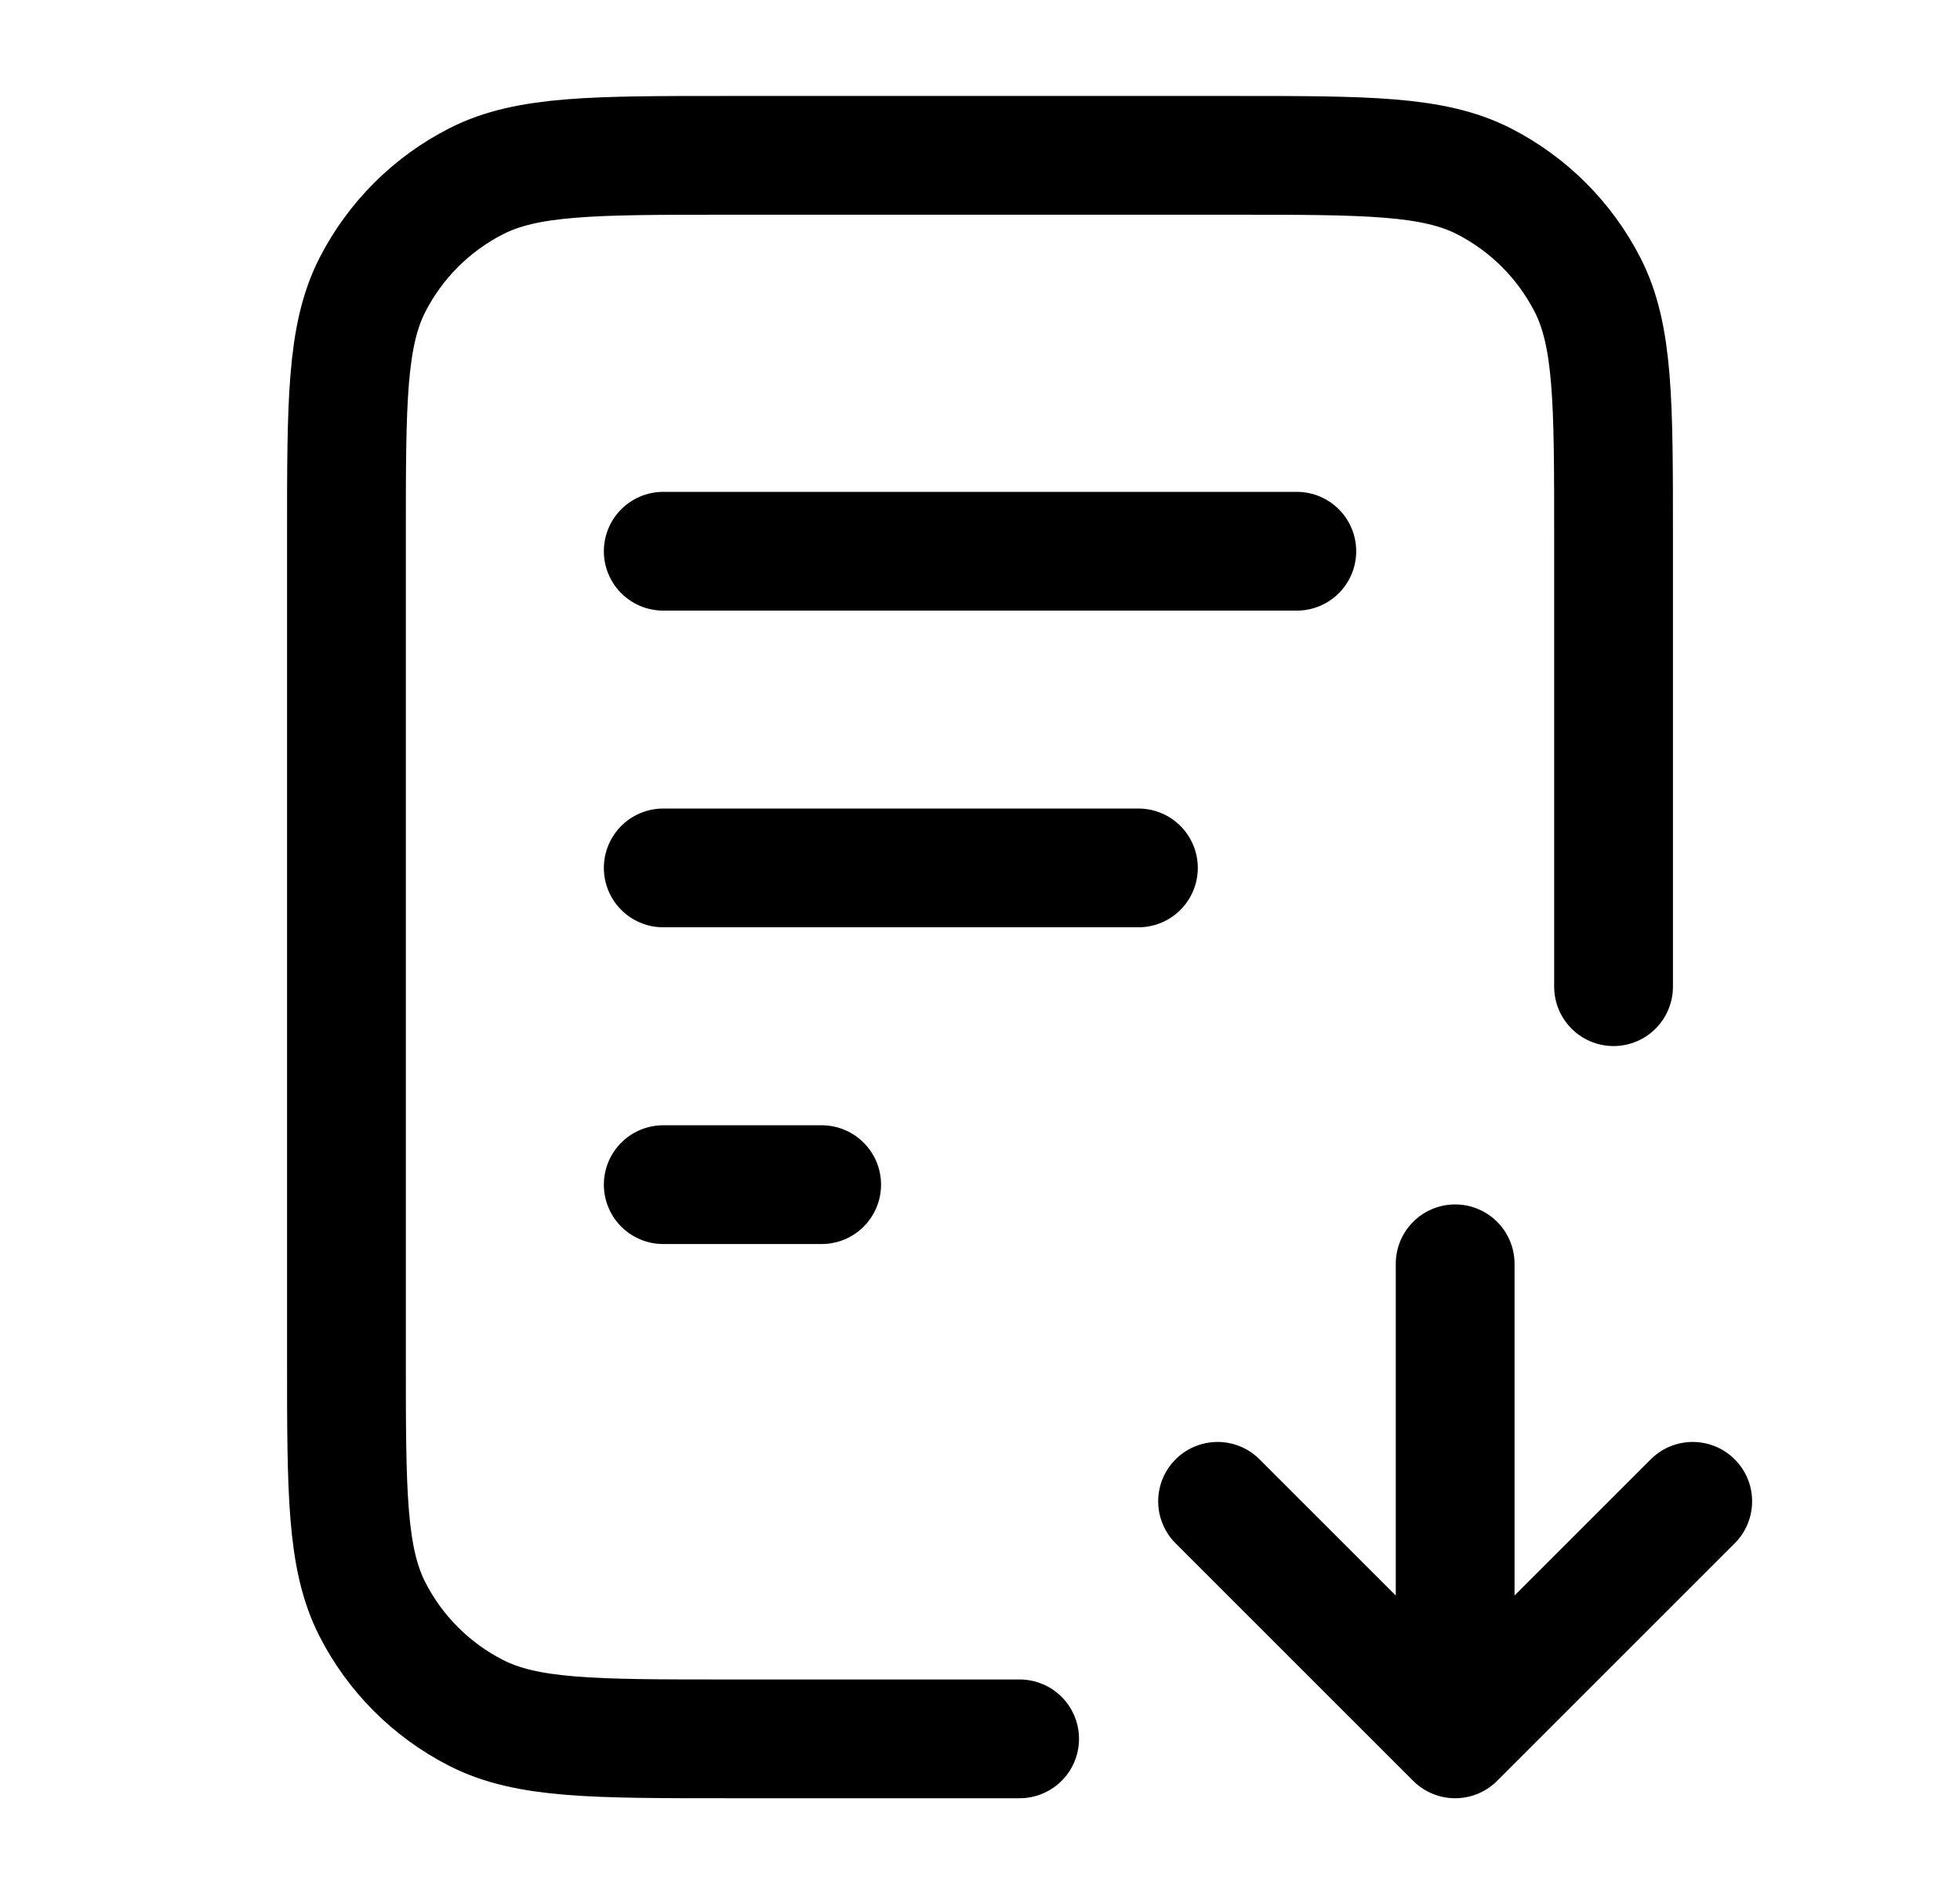 <svg xmlns="http://www.w3.org/2000/svg" fill="none" viewBox="0 0 33 32" height="32" width="33">
<path stroke-linejoin="round" stroke-linecap="round" stroke-width="2" stroke="black" d="M27.167 16.616V9.016C27.167 6.776 27.167 5.656 26.731 4.8C26.347 4.048 25.735 3.436 24.983 3.052C24.127 2.616 23.007 2.616 20.767 2.616H12.233C9.993 2.616 8.873 2.616 8.018 3.052C7.265 3.436 6.653 4.048 6.269 4.8C5.833 5.656 5.833 6.776 5.833 9.016V22.883C5.833 25.123 5.833 26.243 6.269 27.099C6.653 27.852 7.265 28.463 8.018 28.847C8.873 29.283 9.993 29.283 12.233 29.283H17.167M19.167 14.616H11.167M13.834 19.95H11.167M21.834 9.283H11.167M20.5 25.283L24.5 29.283M24.5 29.283L28.5 25.283M24.5 29.283V21.283"></path>
</svg>
